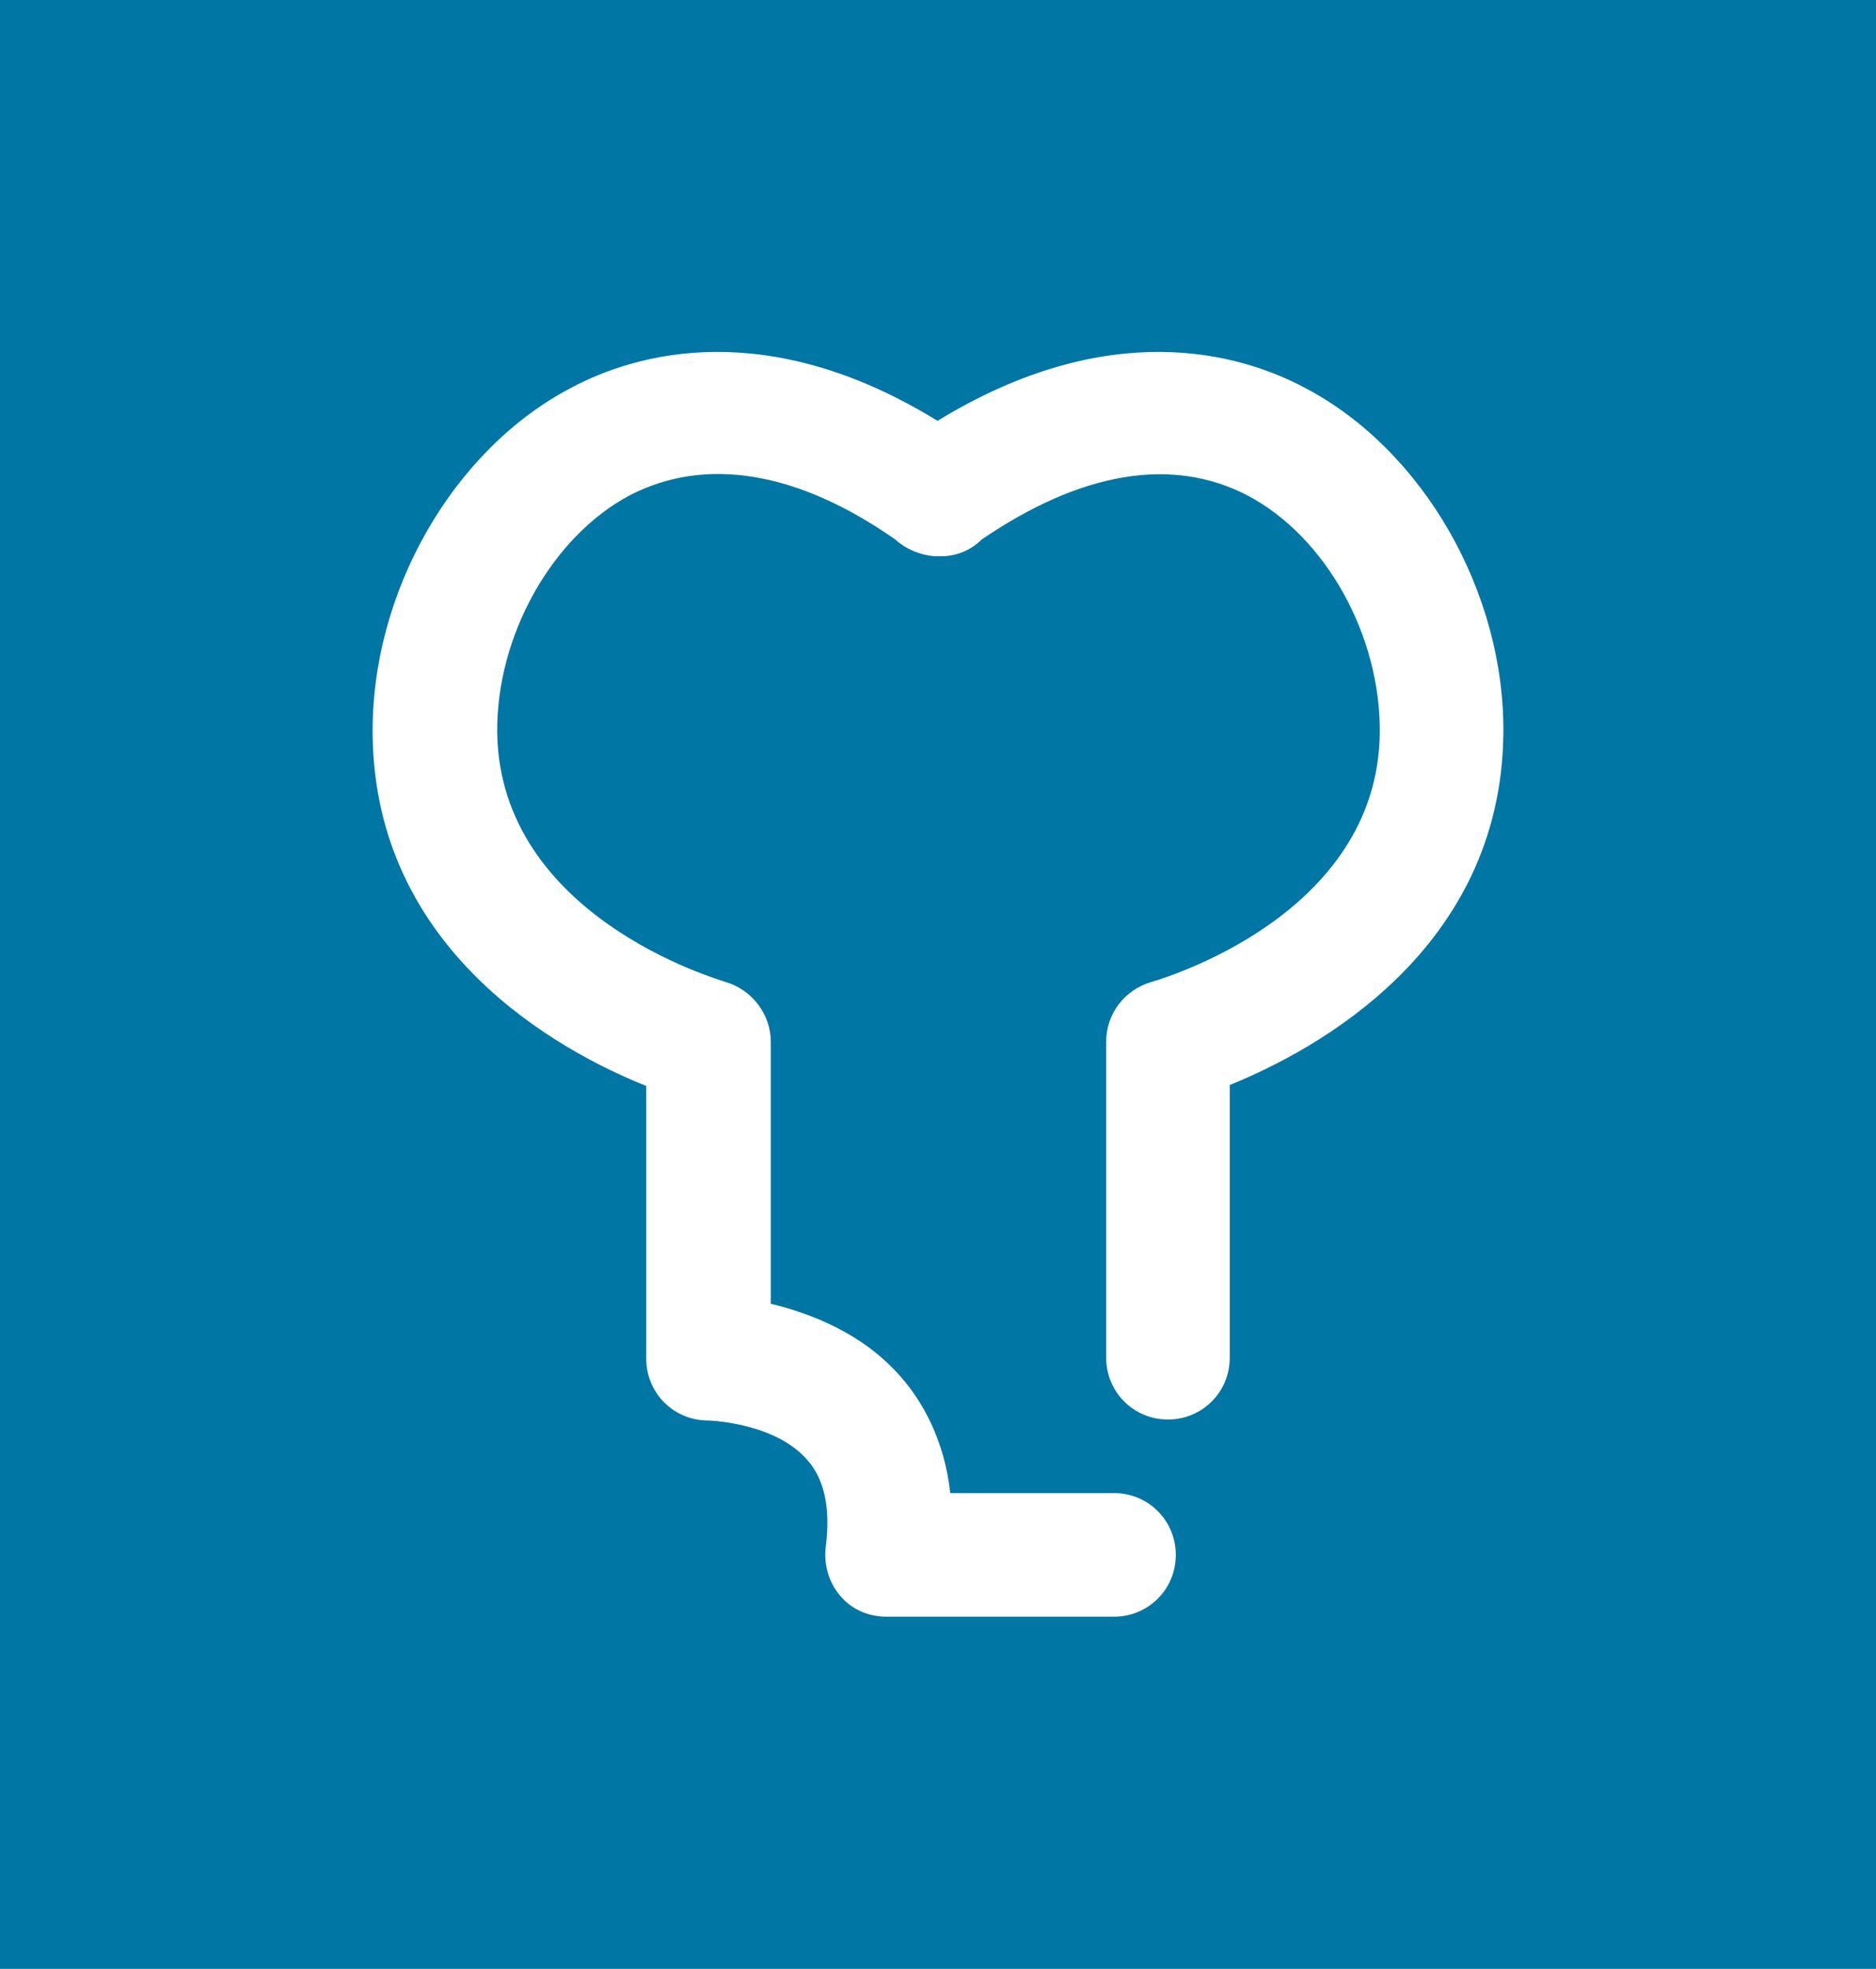 <?xml version="1.0" encoding="UTF-8"?>
<!-- Generator: Adobe Illustrator 26.2.1, SVG Export Plug-In . SVG Version: 6.00 Build 0)  -->
<svg xmlns="http://www.w3.org/2000/svg" xmlns:xlink="http://www.w3.org/1999/xlink" version="1.1" id="Capa_1" x="0px" y="0px" viewBox="0 0 191.3 200.7" style="enable-background:new 0 0 191.3 200.7;" xml:space="preserve">
<style type="text/css">
	.st0{fill:#0076A5;}
	.st1{fill:#FFFFFF;}
</style>
<rect x="-1.6" y="-0.8" class="st0" width="194.6" height="202.4"></rect>
<g>
	<path class="st1" d="M133,39.5c-6.6-3.5-19.9-7.3-37.4,3.4C78.2,32.2,64.9,36,58.3,39.5C46.2,45.8,37.8,60.4,38,75   c0.3,21.9,18.9,32.1,27.9,35.7v27.8c0,3.5,2.8,6.3,6.3,6.3c0.1,0,6.8,0.2,10.1,4c1.8,2,2.4,5,1.9,8.9c-0.2,1.8,0.3,3.6,1.5,5   c1.2,1.4,2.9,2.1,4.7,2.1h23.2c3.5,0,6.3-2.8,6.3-6.3s-2.8-6.3-6.3-6.3H96.9c-0.6-5.5-2.9-9.4-5-11.8c-3.9-4.5-9.2-6.5-13.3-7.5   v-26.7c0-2.8-1.9-5.3-4.6-6.1c-0.9-0.3-23-6.7-23.3-25.4c-0.1-9.9,5.6-20,13.5-24.2c7.7-4,17.1-2.5,27.1,4.5c1.1,1,2.6,1.6,4,1.7   c0.1,0,0.2,0,0.4,0c0.1,0,0.2,0,0.3,0c1.5,0,3-0.6,4.1-1.7c10.1-6.9,19.4-8.5,27.1-4.5c8,4.2,13.6,14.3,13.5,24.2   c-0.2,18.7-22.3,25.1-23.3,25.4c-2.7,0.8-4.6,3.2-4.6,6.1v32.2c0,3.5,2.8,6.3,6.3,6.3c3.5,0,6.3-2.8,6.3-6.3v-27.8   c8.9-3.6,27.6-13.8,27.9-35.7C153.5,60.4,145.1,45.8,133,39.5z"></path>
</g>
</svg>
